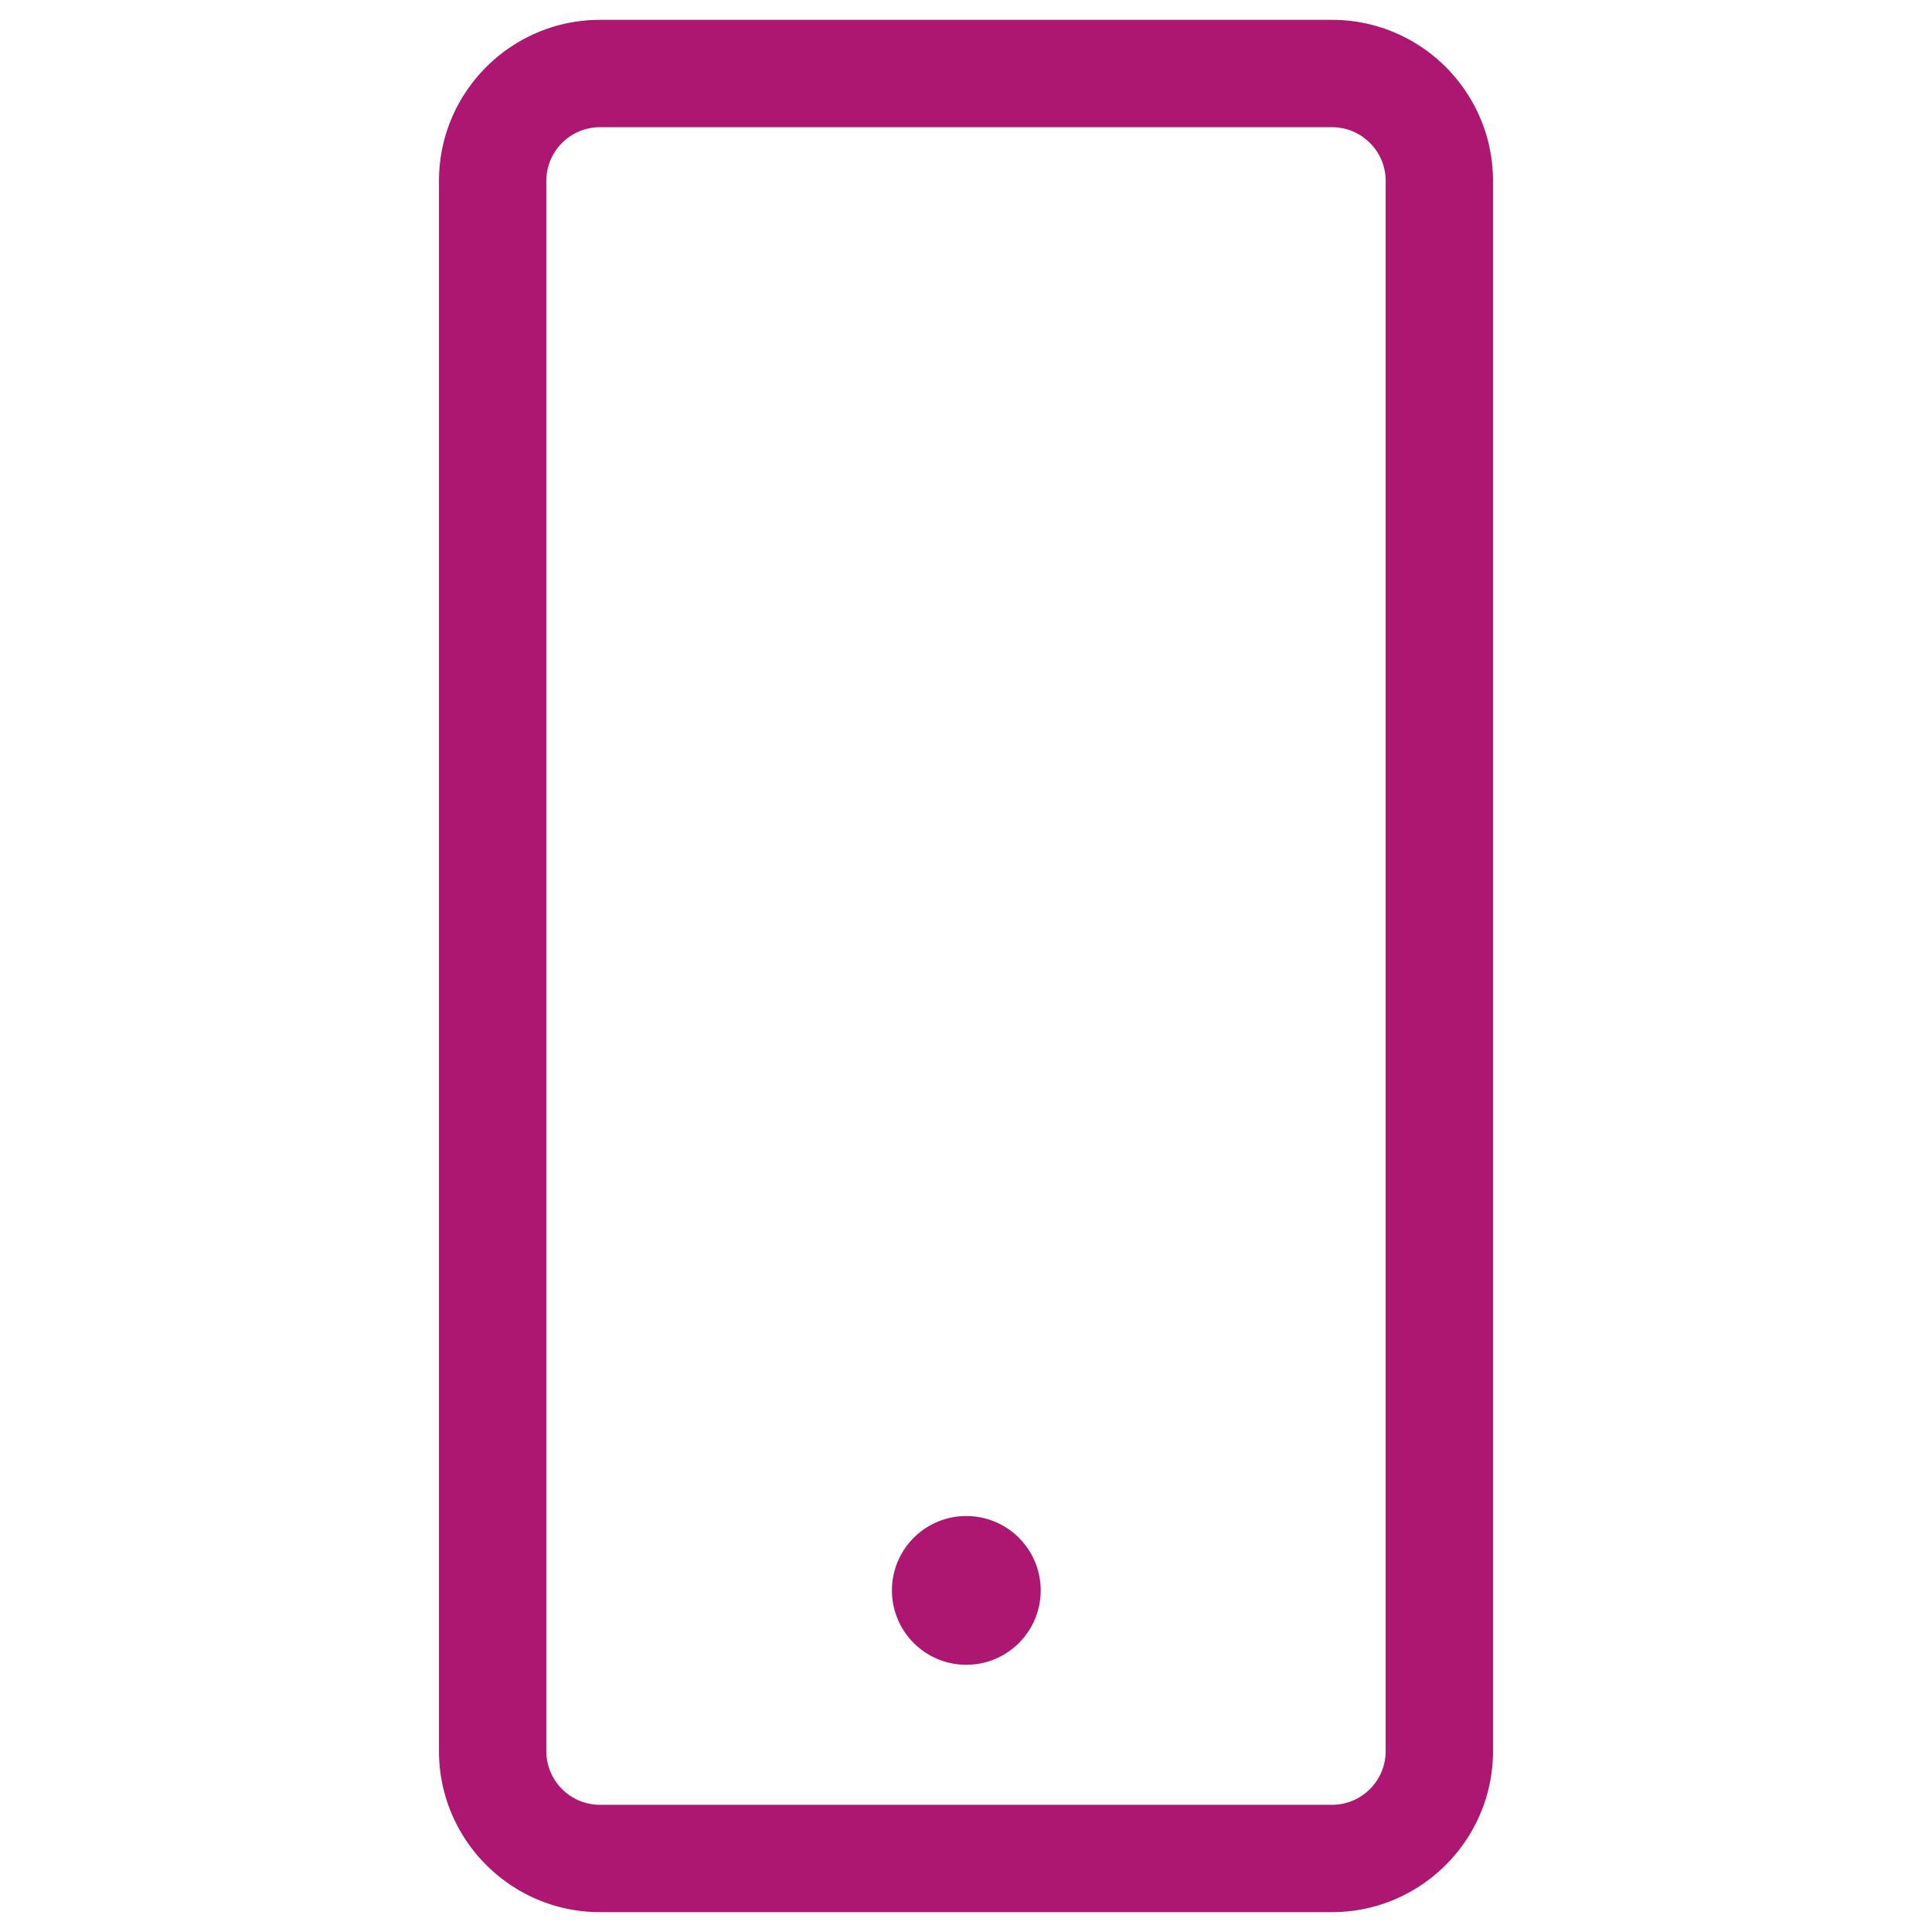 <svg xmlns="http://www.w3.org/2000/svg" width="36" height="36"><switch><g><g fill="#AD1772"><path d="M18 31.021a1.386 1.386 0 1 1 .012-2.772A1.386 1.386 0 0 1 18 31.021z"/><path d="M24.82.37H11.18c-1.654 0-3 1.346-3 3v29.26c0 1.654 1.346 3 3 3h13.64c1.654 0 3-1.346 3-3V3.37c0-1.654-1.345-3-3-3zm1 32.26a1 1 0 0 1-1 1H11.18c-.551 0-1-.448-1-1V3.37c0-.551.449-1 1-1h13.64c.552 0 1 .449 1 1v29.26z"/></g></g></switch></svg>